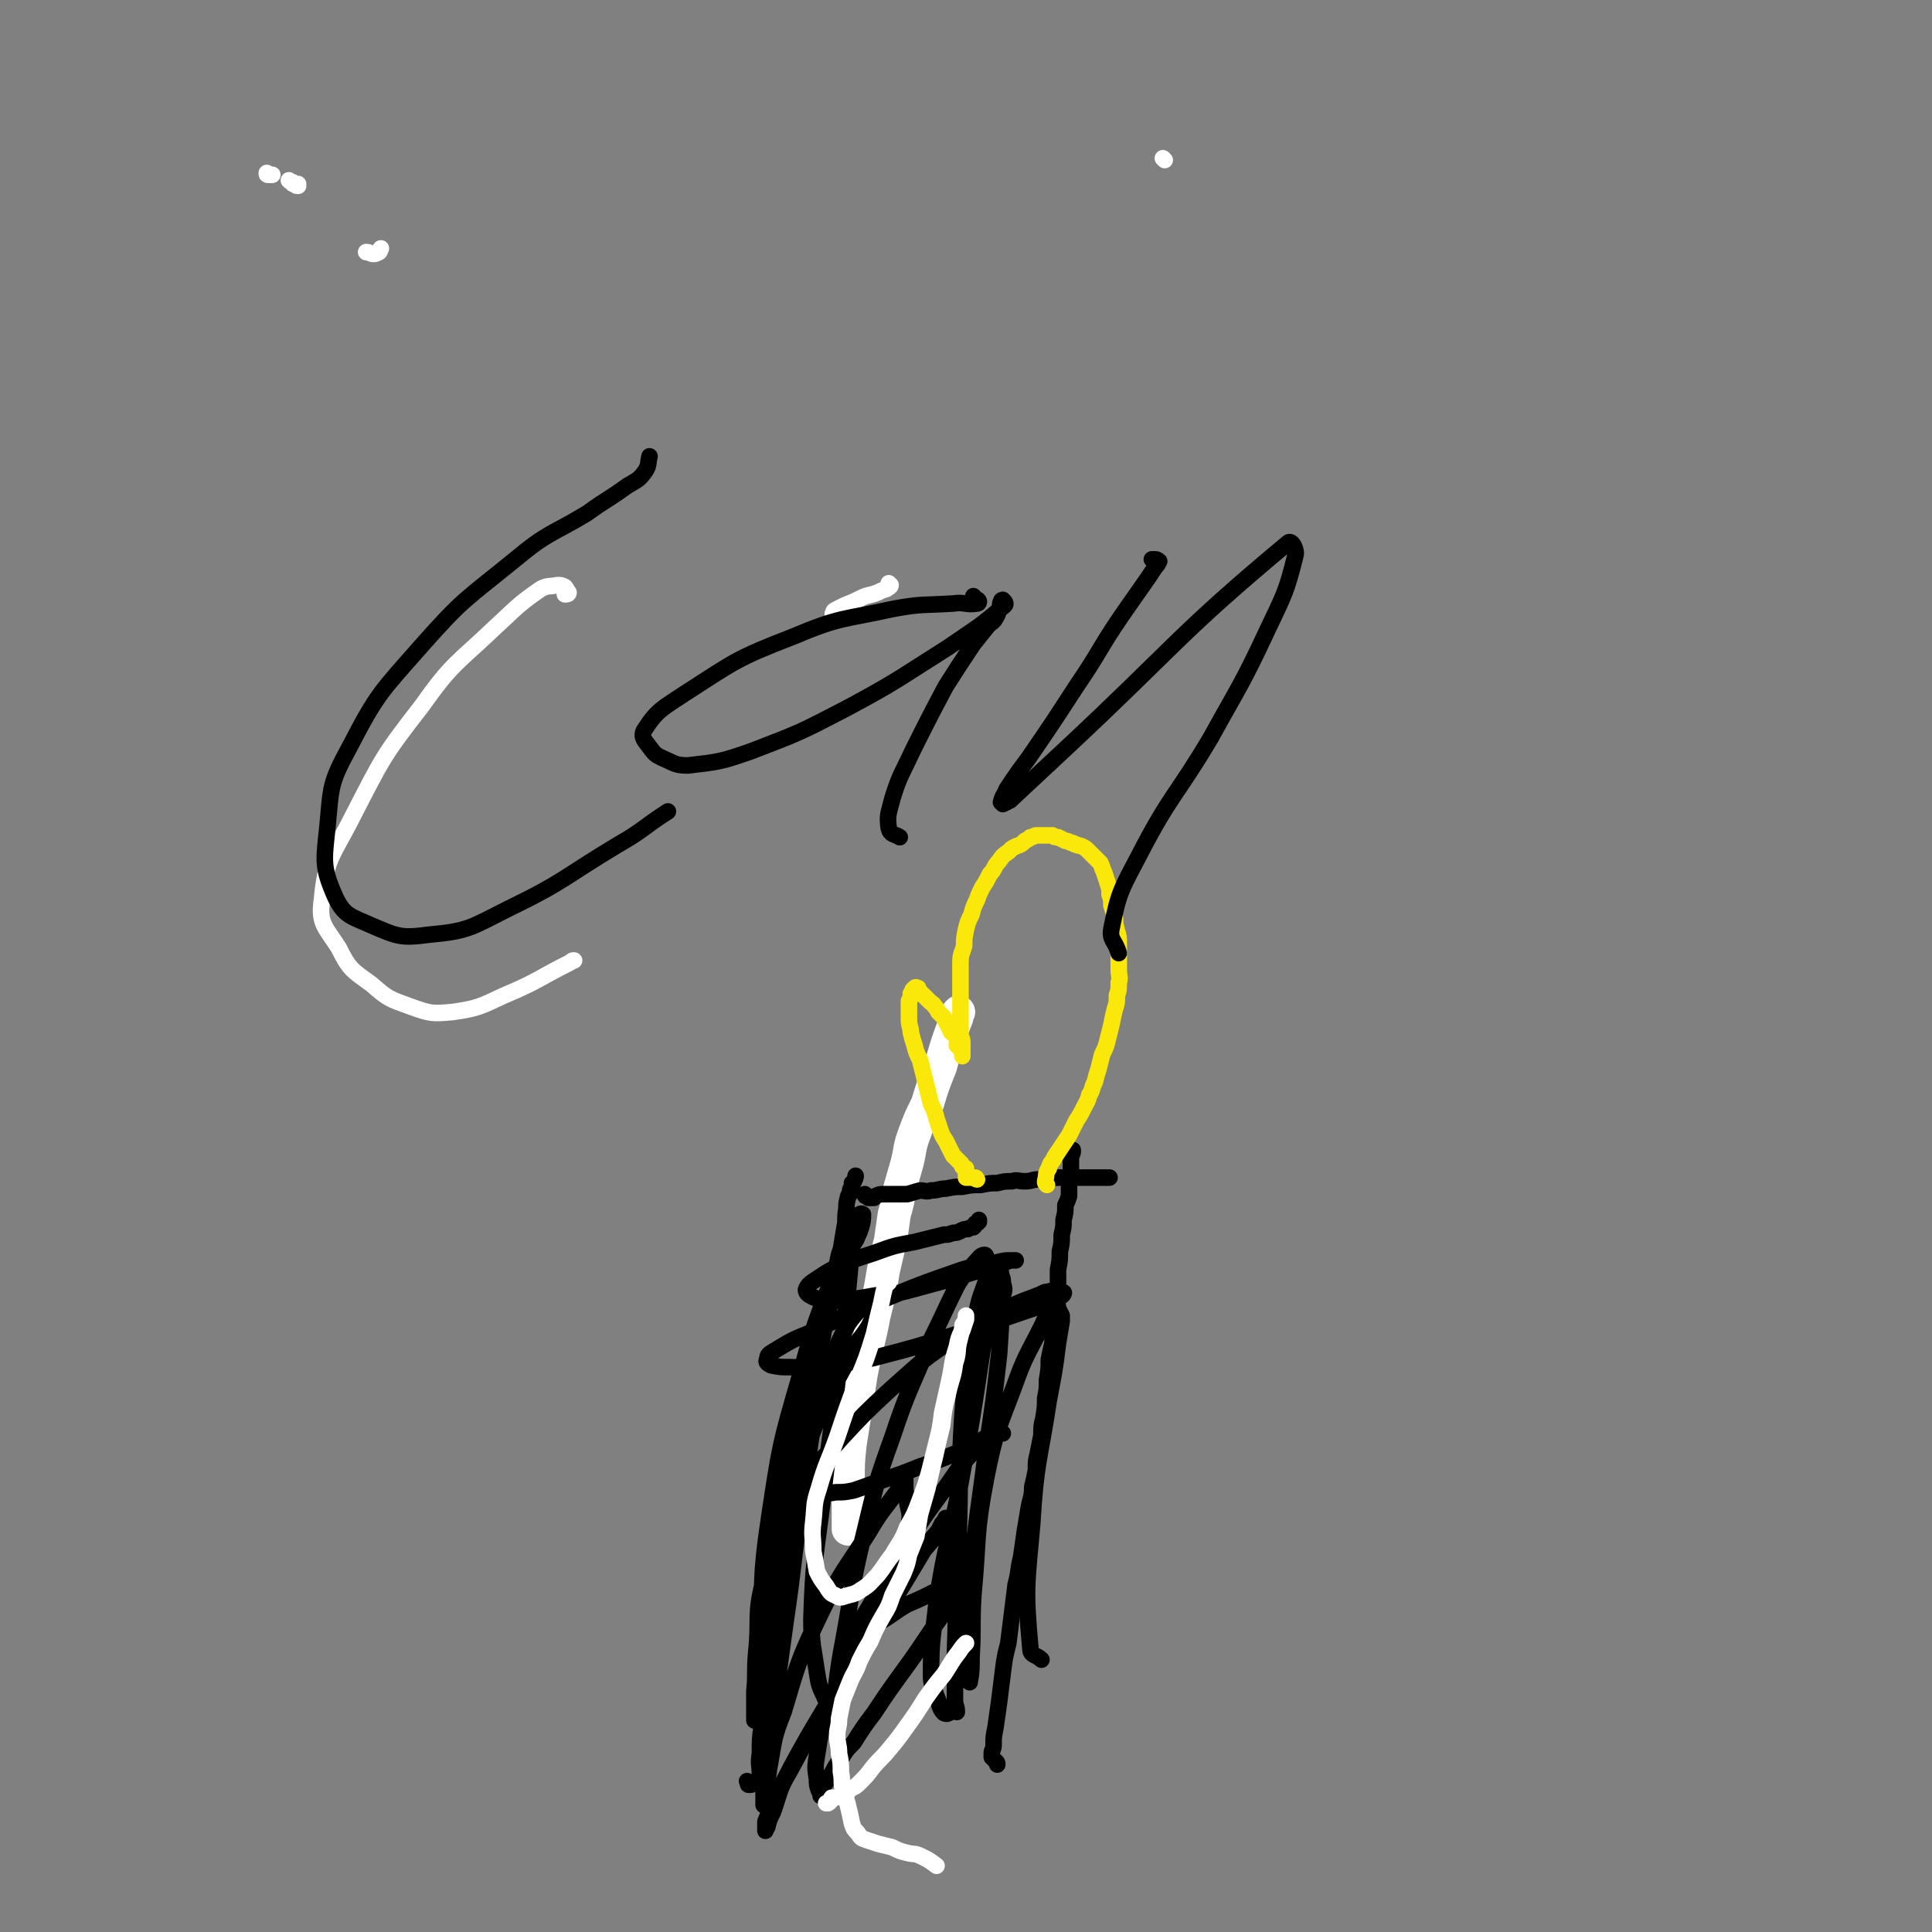 <svg viewBox='0 0 1050 1050' version='1.1' xmlns='http://www.w3.org/2000/svg' xmlns:xlink='http://www.w3.org/1999/xlink'><rect x="0" y="0" width="1050" height="1050" fill="#808080" stroke="none"/><g fill='none' stroke='#FFFFFF' stroke-width='18' stroke-linecap='round' stroke-linejoin='round'><path d='M461,831c0,0 0,0 0,0 0,0 0,0 0,0 0,-3 0,-3 0,-5 0,-4 0,-4 0,-8 0,-7 -1,-7 0,-13 0,-10 0,-10 1,-20 3,-19 3,-19 6,-38 3,-16 4,-16 7,-32 3,-12 3,-12 5,-24 2,-9 2,-9 4,-17 1,-7 1,-7 2,-14 2,-7 2,-7 3,-14 2,-7 2,-7 4,-14 2,-8 1,-8 4,-16 3,-8 3,-8 7,-16 3,-10 3,-10 7,-20 4,-14 4,-14 9,-27 0,-2 0,-2 1,-3 '/></g>
<g fill='none' stroke='#000000' stroke-width='9' stroke-linecap='round' stroke-linejoin='round'><path d='M406,968c0,0 0,0 0,0 0,0 0,0 0,0 1,1 0,2 1,2 1,0 2,0 3,-1 1,0 1,-1 1,-1 1,-1 1,-1 2,-1 0,-1 0,-1 0,-2 0,-6 -1,-6 0,-12 0,-8 0,-8 1,-15 0,-8 0,-8 1,-17 1,-9 1,-9 2,-18 1,-9 1,-9 2,-17 1,-8 1,-8 2,-16 1,-8 1,-8 2,-16 1,-7 1,-7 2,-13 0,-7 0,-7 1,-13 0,-6 0,-6 1,-11 1,-5 0,-5 1,-10 1,-5 0,-6 1,-11 1,-5 2,-5 3,-10 1,-6 1,-6 2,-12 1,-6 1,-6 3,-12 1,-6 1,-6 3,-12 2,-6 2,-6 3,-12 2,-5 2,-5 4,-11 1,-6 1,-6 3,-12 1,-6 1,-7 2,-13 1,-6 1,-6 2,-12 2,-6 1,-6 3,-11 1,-6 1,-6 2,-12 1,-5 0,-5 1,-10 0,-3 0,-3 1,-7 1,-1 1,-1 1,-3 0,-1 1,-1 1,-3 0,0 0,0 0,-1 0,0 1,0 1,-1 1,-2 1,-2 1,-3 '/><path d='M542,959c0,0 0,0 0,0 0,-1 0,-1 -1,-2 -1,-1 -1,-1 -2,-2 0,0 0,0 0,-1 0,0 0,0 0,-1 0,-2 1,-2 1,-5 0,-4 0,-4 1,-9 1,-7 1,-7 2,-14 1,-8 1,-8 2,-16 1,-8 1,-8 3,-16 1,-8 1,-8 2,-16 1,-8 1,-8 2,-16 2,-7 1,-7 3,-15 1,-7 1,-7 2,-14 1,-6 1,-6 2,-12 1,-6 2,-6 2,-12 1,-4 1,-4 2,-9 0,-5 0,-5 1,-9 1,-5 1,-5 2,-10 0,-5 0,-5 1,-9 1,-6 1,-6 1,-11 1,-5 1,-5 1,-10 1,-6 1,-6 1,-11 1,-5 1,-5 2,-9 0,-5 0,-5 1,-11 0,-5 0,-5 1,-10 0,-5 1,-5 1,-9 0,-5 0,-5 0,-10 1,-5 1,-5 1,-10 1,-4 1,-4 1,-9 1,-4 1,-4 1,-8 1,-4 1,-4 1,-8 1,-2 1,-2 2,-5 0,-2 0,-2 0,-4 0,-2 0,-2 0,-4 1,-2 1,-2 1,-3 0,-2 0,-2 0,-4 0,-2 0,-2 0,-3 0,-1 0,-1 0,-3 0,0 0,0 0,0 0,0 0,0 0,-1 1,-1 1,-1 1,-3 0,0 0,0 0,0 '/><path d='M470,649c0,0 0,0 0,0 0,1 0,1 1,1 1,1 1,1 1,1 1,0 1,0 1,0 1,0 1,0 2,0 0,0 0,-1 1,-1 2,-1 2,-1 5,-1 3,0 3,0 6,0 3,0 3,0 6,0 4,-1 3,-1 7,-2 3,0 3,1 6,0 4,0 4,-1 8,-1 5,-1 5,-1 9,-1 5,-1 5,-1 10,-1 5,-1 5,-1 9,-1 4,-1 4,-1 8,-1 3,-1 3,0 7,0 4,0 4,-1 7,-1 3,0 3,1 5,0 3,0 3,-1 6,-1 3,0 3,0 6,0 3,0 3,0 5,0 2,0 2,0 4,0 1,0 1,0 3,0 1,0 1,0 1,0 1,0 1,0 2,0 0,0 0,0 1,0 3,0 3,0 6,0 '/></g>
<g fill='none' stroke='#FAE80B' stroke-width='9' stroke-linecap='round' stroke-linejoin='round'><path d='M531,641c0,0 0,0 0,0 -1,0 0,-1 -1,-1 -1,0 -1,0 -2,0 0,0 0,0 -1,0 0,0 0,0 -1,0 -1,0 -1,0 -1,0 0,0 0,0 0,0 0,-1 0,-1 0,-2 0,-1 0,-1 0,-2 0,0 0,0 0,-1 -1,0 -1,0 -2,-1 0,-1 0,-1 -1,-2 -1,-1 -1,-1 -2,-2 -1,-1 -1,-1 -2,-2 -1,-2 -1,-2 -2,-4 -1,-2 -1,-2 -2,-4 -2,-3 -2,-3 -3,-6 -1,-3 -1,-3 -2,-6 -1,-4 -1,-4 -3,-8 -1,-4 -1,-4 -2,-8 -1,-4 -1,-4 -2,-8 -1,-4 -1,-4 -2,-8 -2,-4 -2,-4 -3,-8 -1,-3 -1,-3 -2,-7 0,-3 -1,-3 -1,-7 0,-3 0,-3 0,-6 0,-2 0,-2 0,-4 1,-2 1,-2 1,-4 1,-1 1,-1 1,-2 1,-1 1,-1 1,-1 1,-1 1,0 2,0 0,1 0,1 1,2 0,0 0,0 1,1 1,1 1,1 2,2 1,1 1,1 2,2 2,2 2,1 3,3 1,1 1,1 2,3 2,2 2,2 3,3 1,2 1,2 2,4 1,2 1,2 2,4 1,1 2,1 3,3 1,1 0,2 0,4 1,1 1,1 2,2 0,1 1,1 1,3 0,0 0,0 0,0 0,1 0,1 0,1 0,0 0,0 0,0 0,-1 0,-1 0,-2 0,-1 0,-1 0,-2 0,-2 0,-2 0,-3 0,-2 0,-2 -1,-4 0,-3 0,-3 0,-6 0,-4 0,-4 0,-8 0,-4 0,-4 0,-8 0,-5 0,-5 0,-9 0,-5 0,-5 0,-9 0,-5 1,-5 2,-9 0,-4 0,-4 1,-9 1,-4 1,-4 3,-8 1,-4 1,-4 3,-8 1,-3 1,-3 3,-7 2,-3 2,-3 4,-7 3,-3 2,-4 5,-7 2,-3 2,-3 5,-5 2,-2 2,-2 4,-3 3,-1 3,-1 5,-3 2,-1 2,-1 3,-2 2,0 2,-1 3,-1 1,0 1,0 2,0 2,0 2,0 4,0 1,0 1,0 3,0 1,1 1,1 3,1 2,1 2,1 4,2 1,0 1,0 3,1 2,0 1,1 3,1 1,1 1,0 3,1 2,1 2,1 3,2 2,2 2,2 3,3 2,2 2,2 4,4 1,2 1,3 2,5 1,3 1,3 2,6 1,3 1,3 1,6 1,3 1,3 1,6 1,3 1,3 2,7 0,3 0,3 1,7 1,3 1,3 1,7 0,4 0,4 0,7 0,4 0,4 0,7 0,4 1,4 0,7 0,4 0,4 -1,7 0,4 0,4 -1,7 -1,4 -1,4 -2,9 -1,4 -1,4 -2,8 -1,4 -1,4 -3,8 -1,4 -1,4 -2,8 -1,3 -1,3 -2,7 -2,4 -1,4 -3,7 -1,4 -1,3 -3,7 -2,4 -2,4 -4,7 -2,4 -2,4 -4,8 -2,3 -2,3 -4,6 -2,3 -2,3 -4,6 -1,3 -2,2 -3,6 -2,3 -1,3 -2,7 0,1 0,1 1,2 '/></g>
<g fill='none' stroke='#000000' stroke-width='9' stroke-linecap='round' stroke-linejoin='round'><path d='M532,663c0,0 0,0 0,0 0,1 0,1 0,1 -1,1 -1,1 -2,1 0,1 0,1 -1,2 -1,0 -2,0 -3,1 -2,0 -2,0 -4,1 -2,1 -2,1 -4,1 -3,1 -2,1 -5,1 -8,2 -8,2 -16,4 -11,2 -11,2 -22,6 -9,3 -10,3 -19,7 -6,3 -6,3 -12,7 -3,2 -5,3 -6,6 0,2 2,3 4,4 5,2 6,2 11,2 11,-1 12,-1 23,-3 12,-1 12,-1 23,-4 11,-3 11,-3 22,-6 9,-3 9,-3 18,-5 5,-2 5,-2 10,-4 2,0 3,0 3,0 -1,0 -2,0 -3,0 -3,0 -3,0 -7,1 -9,2 -9,1 -19,4 -23,8 -23,8 -47,18 -17,7 -17,7 -35,16 -10,4 -10,4 -20,10 -3,2 -4,2 -4,5 -1,1 0,2 2,3 5,1 5,1 10,1 7,0 8,1 15,0 16,-2 16,-2 31,-5 23,-6 23,-6 45,-13 18,-5 18,-6 36,-12 9,-3 9,-3 17,-7 3,-1 5,-2 5,-3 1,-1 -2,-1 -4,-1 -2,0 -2,-1 -4,0 -3,0 -3,1 -6,2 -8,3 -8,3 -15,6 -14,8 -15,7 -28,16 -20,13 -20,14 -37,29 -14,13 -14,13 -27,27 -6,7 -7,7 -13,14 -2,4 -3,5 -4,9 0,1 1,1 2,3 0,1 0,1 1,2 1,1 2,0 4,1 3,0 3,1 7,0 5,0 5,0 10,-1 9,-3 8,-3 17,-6 9,-3 9,-3 19,-7 9,-3 9,-3 19,-7 7,-3 6,-4 14,-7 3,-2 3,-2 7,-3 3,-1 4,-1 5,-1 0,0 -2,0 -3,1 -3,2 -3,2 -6,5 -4,3 -4,2 -8,5 -9,10 -8,10 -16,21 -11,15 -11,15 -20,30 -8,13 -8,13 -16,26 -4,7 -4,7 -9,15 -3,5 -3,5 -5,10 -1,2 -2,1 -3,3 0,1 -1,1 -1,2 0,0 1,0 1,-1 1,0 1,0 2,-1 1,-2 0,-2 1,-3 2,-3 2,-3 5,-5 6,-3 6,-3 12,-6 7,-4 7,-5 14,-9 7,-3 7,-3 15,-7 6,-2 6,-2 12,-5 2,-1 2,-1 4,-2 1,-1 2,-1 2,-1 0,1 0,2 -1,4 -6,8 -7,8 -13,17 -11,15 -10,15 -21,30 -8,11 -8,11 -16,23 -6,8 -6,8 -11,16 -4,4 -4,4 -7,9 -3,4 -3,4 -5,8 -2,3 -2,3 -4,6 -1,2 -1,2 -1,3 -1,1 -1,1 -1,2 0,1 0,1 0,1 0,0 0,0 0,0 0,-1 0,-1 -1,-3 -1,-3 -1,-3 -1,-6 -1,-6 -1,-7 0,-13 2,-13 2,-13 7,-25 10,-21 11,-21 23,-42 11,-19 11,-19 22,-37 6,-8 7,-8 13,-16 3,-5 3,-5 6,-9 0,0 -1,0 -1,0 -1,2 -1,2 -2,3 -1,2 -1,2 -2,4 -4,5 -4,4 -7,9 -6,10 -6,10 -12,20 -15,24 -16,23 -30,47 -17,27 -17,27 -32,55 -6,10 -5,11 -9,22 -2,4 -2,4 -3,8 -1,1 -1,2 -1,2 0,0 0,-1 0,-2 0,-2 0,-2 0,-3 3,-7 2,-8 6,-14 8,-16 8,-16 17,-32 14,-24 15,-24 29,-49 11,-21 11,-21 20,-43 5,-11 4,-12 6,-24 1,-6 0,-6 -1,-12 0,-4 -1,-4 -1,-8 0,-2 0,-2 0,-3 0,0 0,-1 0,-1 -2,2 -2,3 -4,6 -8,11 -9,11 -16,23 -14,22 -15,21 -26,44 -12,25 -12,26 -20,53 -6,15 -5,15 -8,31 -1,7 -1,7 -1,13 -1,3 -1,5 -2,7 0,0 0,-1 0,-2 0,-2 0,-2 0,-4 0,-3 0,-3 1,-6 1,-15 1,-15 3,-29 4,-30 4,-30 8,-59 5,-34 4,-34 9,-68 5,-28 3,-28 10,-56 3,-14 4,-14 10,-28 4,-8 4,-9 10,-16 2,-2 3,-1 7,-2 2,0 2,0 3,0 1,1 0,1 0,2 -2,4 -2,4 -4,8 -5,8 -6,7 -10,16 -14,26 -15,26 -25,54 -13,33 -14,33 -22,68 -5,19 -2,20 -4,39 -1,11 0,11 -1,21 0,5 0,5 0,10 0,3 0,3 0,5 0,1 0,1 0,1 1,0 2,0 2,-1 1,-6 1,-6 1,-12 0,-15 -1,-15 0,-30 2,-34 0,-34 5,-67 6,-40 6,-40 17,-78 9,-34 11,-34 23,-67 3,-9 3,-10 8,-19 1,-1 2,-2 3,-1 0,2 0,4 -1,7 -1,3 -1,3 -2,5 -1,3 -2,3 -3,6 -1,11 -1,11 -2,22 -2,21 -2,21 -5,43 -4,36 -5,36 -9,73 -4,32 -5,32 -6,64 0,14 1,15 3,29 1,6 1,7 4,13 1,3 2,3 4,5 1,0 1,0 2,0 0,0 0,0 0,-1 0,0 0,0 0,-1 0,-2 0,-2 0,-5 2,-16 2,-16 5,-32 5,-28 4,-28 11,-56 6,-25 6,-26 15,-51 9,-27 10,-26 21,-53 7,-14 7,-15 14,-29 4,-7 5,-7 10,-13 2,-2 3,-4 5,-4 1,0 1,1 1,3 1,1 1,1 1,2 1,6 1,6 1,13 -2,20 -2,20 -5,40 -5,33 -5,33 -11,66 -6,32 -8,32 -13,65 -2,19 -3,20 -3,39 0,6 1,6 3,12 2,4 1,6 4,9 2,1 2,0 5,-1 1,0 1,0 2,0 0,0 0,1 0,0 0,-3 -1,-3 -1,-6 0,-13 0,-13 0,-26 1,-31 1,-31 2,-63 1,-32 0,-32 2,-65 2,-26 3,-26 7,-52 2,-13 3,-13 7,-25 1,-3 1,-4 2,-5 2,0 2,0 4,1 1,2 1,2 1,4 1,2 1,2 1,4 1,4 1,4 0,7 -1,16 -1,16 -2,32 -3,26 -3,26 -7,52 -4,33 -5,33 -8,67 -2,18 -2,19 -2,37 0,8 0,8 1,15 0,3 0,3 0,6 0,1 0,2 0,1 1,-5 1,-7 1,-13 1,-17 0,-17 1,-34 3,-32 1,-33 7,-64 5,-25 6,-25 15,-49 6,-17 7,-17 15,-33 3,-6 2,-6 5,-11 1,-1 2,-2 3,-1 1,0 1,1 1,2 1,2 1,2 2,4 0,1 0,1 0,3 -1,6 -1,6 -2,12 -2,16 -2,15 -5,31 -5,33 -7,33 -9,67 -3,34 -4,35 -1,68 0,4 3,3 6,6 '/></g>
<g fill='none' stroke='#FFFFFF' stroke-width='9' stroke-linecap='round' stroke-linejoin='round'><path d='M483,697c0,0 0,0 0,0 -1,0 0,0 -1,1 -1,0 -1,0 -1,1 -1,4 -1,4 -2,9 -2,8 -2,8 -4,17 -4,13 -4,13 -9,25 -6,16 -6,16 -11,31 -5,14 -6,14 -10,28 -3,9 -2,9 -3,18 -1,8 0,8 0,16 1,5 1,5 2,11 2,4 2,4 5,8 2,3 2,4 5,5 3,2 3,1 7,0 4,-1 4,-1 7,-3 5,-3 5,-4 9,-8 4,-5 4,-6 8,-11 4,-7 5,-7 8,-15 4,-7 4,-7 7,-15 3,-8 3,-8 5,-15 2,-8 2,-8 4,-16 2,-8 2,-8 3,-16 2,-9 2,-9 4,-18 2,-9 1,-9 4,-18 1,-5 1,-5 3,-9 1,-3 1,-3 2,-6 0,-1 0,-2 0,-2 0,1 0,2 -1,4 -1,1 -1,1 -1,3 -1,4 -1,4 -2,8 -1,5 0,5 -2,11 -1,8 -2,8 -4,17 -2,8 -2,8 -3,17 -2,8 -2,8 -4,17 -2,8 -2,8 -4,17 -2,7 -2,7 -4,14 -1,6 -1,6 -2,12 -2,5 -2,5 -4,10 -1,5 -1,5 -3,10 -3,6 -3,6 -6,12 -2,6 -2,6 -5,11 -4,7 -4,7 -7,14 -3,5 -3,5 -6,11 -2,6 -3,6 -5,11 -2,5 -2,5 -4,10 -1,5 -1,5 -2,10 0,5 -1,5 -1,9 0,5 1,5 1,10 1,5 1,5 1,10 1,5 0,5 1,9 1,5 2,5 3,10 1,4 1,4 2,9 1,3 1,3 3,5 2,3 2,3 5,4 3,1 3,1 6,2 4,1 4,1 8,2 4,2 4,2 8,3 4,1 4,0 8,2 4,2 4,2 8,5 '/><path d='M449,980c0,0 0,0 0,0 1,0 1,0 1,0 2,-1 1,-2 2,-3 1,0 1,0 2,0 3,-1 3,-1 5,-2 2,-1 2,-1 3,-3 3,-1 3,-1 5,-3 4,-4 4,-4 7,-8 4,-5 5,-5 9,-10 5,-6 5,-6 10,-13 5,-7 5,-7 10,-15 5,-7 5,-7 10,-13 4,-6 4,-7 8,-12 2,-3 2,-3 4,-5 '/><path d='M633,87c0,0 0,0 0,0 0,0 0,0 0,0 -1,-1 -1,-1 -1,-1 '/><path d='M157,98c0,0 0,0 0,0 1,1 1,1 2,1 0,1 0,1 1,1 1,1 1,1 2,1 0,0 0,-1 0,-1 '/><path d='M207,135c0,0 0,0 0,0 -1,1 0,1 -1,2 -2,1 -2,1 -3,1 -2,0 -2,-1 -4,-1 '/><path d='M148,95c0,0 0,0 0,0 0,0 0,0 -1,0 -1,0 -1,0 -1,0 -1,0 -1,0 -1,-1 '/><path d='M307,323c0,0 0,0 0,0 1,0 2,0 2,-1 -1,-1 -1,-2 -2,-3 -2,-1 -2,-1 -4,-1 -5,1 -5,0 -9,2 -13,9 -13,10 -25,21 -21,20 -23,19 -40,43 -21,27 -21,28 -37,59 -11,22 -15,23 -17,46 -2,13 2,15 9,26 6,12 7,12 18,20 9,8 10,8 21,12 11,4 12,4 23,3 14,-2 15,-3 28,-9 19,-8 18,-9 36,-18 1,-1 1,-1 2,-1 '/><path d='M483,317c0,0 0,0 0,0 1,1 1,1 1,1 0,1 -1,1 -2,2 -3,1 -3,1 -5,2 -5,2 -5,1 -9,3 -4,2 -4,2 -9,4 -2,1 -2,1 -4,2 -2,1 -2,1 -2,2 -1,1 0,1 0,1 0,0 0,0 0,0 0,0 0,0 0,0 '/></g>
<g fill='none' stroke='#000000' stroke-width='9' stroke-linecap='round' stroke-linejoin='round'><path d='M353,248c0,0 0,0 0,0 0,0 0,0 0,0 -1,4 0,5 -3,9 -3,4 -4,4 -9,7 -11,8 -11,7 -22,15 -20,12 -21,10 -39,25 -27,22 -28,21 -51,47 -22,25 -24,26 -39,55 -11,20 -10,22 -12,43 -2,19 -3,22 4,38 5,11 9,11 20,16 14,6 16,7 31,5 22,-2 23,-4 43,-14 31,-15 30,-17 60,-35 14,-8 13,-9 27,-18 '/><path d='M529,324c0,0 0,0 0,0 0,0 0,0 1,1 1,1 2,1 2,2 0,0 0,1 -1,1 -6,1 -7,-1 -13,0 -16,1 -17,0 -33,3 -27,6 -28,4 -54,15 -31,12 -31,13 -59,31 -12,8 -15,9 -22,20 -2,4 1,6 3,9 3,4 3,4 7,6 7,3 7,4 14,4 17,-2 18,-2 35,-8 26,-10 26,-10 51,-23 28,-15 28,-16 55,-33 16,-11 17,-11 31,-23 1,-1 0,-2 -1,-3 0,0 -1,0 -1,1 -1,2 0,2 -1,4 -1,2 0,2 -2,5 -1,2 -2,2 -4,4 -4,5 -4,5 -8,10 -8,12 -8,12 -15,23 -9,17 -9,17 -18,35 -6,13 -7,13 -11,26 -2,8 -3,9 -2,16 1,4 3,3 6,5 '/><path d='M626,304c0,0 0,0 0,0 0,0 0,0 1,0 1,0 1,0 1,0 1,0 2,1 2,1 -1,2 -1,2 -2,3 -2,3 -2,3 -4,6 -7,10 -7,10 -14,20 -13,19 -12,20 -25,39 -13,20 -13,20 -26,39 -6,8 -6,8 -12,17 -1,3 -2,3 -3,7 0,0 1,1 1,1 2,-1 2,-1 4,-2 15,-14 15,-14 30,-28 60,-56 61,-62 121,-112 2,-2 5,4 4,7 -5,20 -6,21 -15,40 -14,30 -15,30 -31,59 -19,32 -22,31 -39,64 -10,19 -11,20 -15,40 -1,6 2,6 4,13 '/></g>
</svg>
